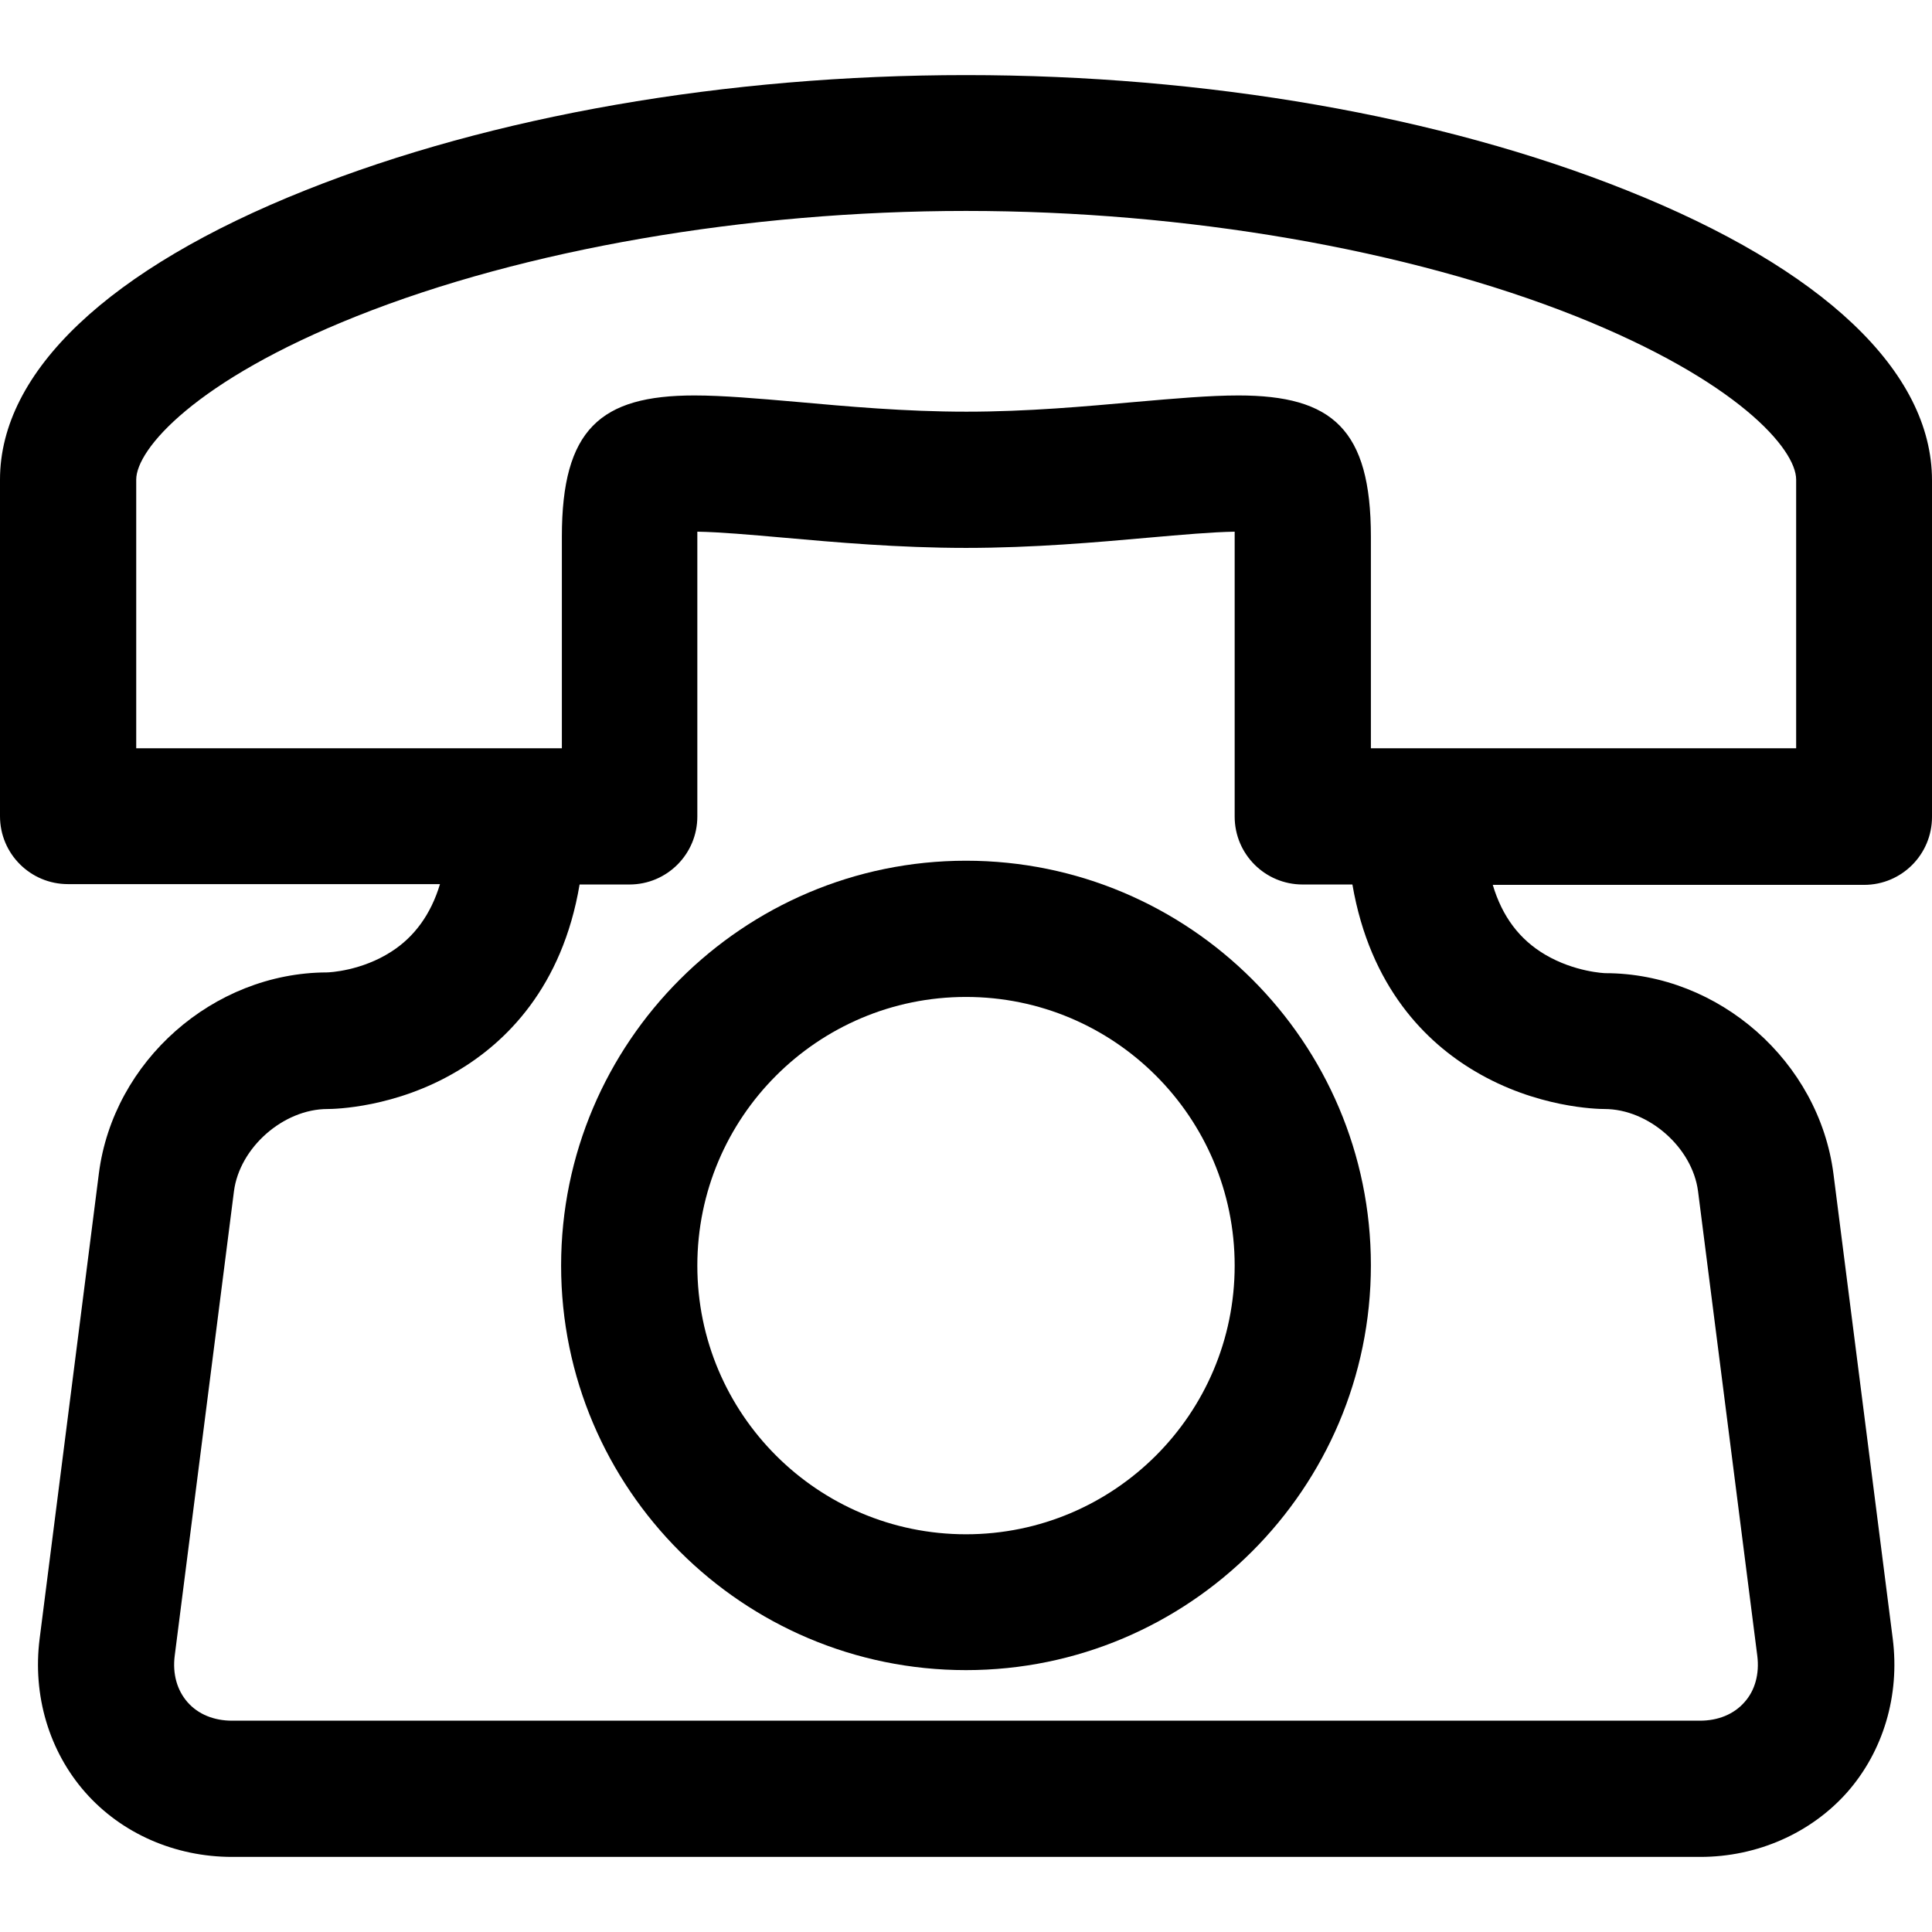 <?xml version="1.0" encoding="utf-8"?>
<!-- Generator: Adobe Illustrator 22.0.1, SVG Export Plug-In . SVG Version: 6.00 Build 0)  -->
<svg version="1.1" id="Capa_1" xmlns="http://www.w3.org/2000/svg" xmlns:xlink="http://www.w3.org/1999/xlink" x="0px" y="0px"
	 viewBox="0 0 512 512" style="enable-background:new 0 0 512 512;" xml:space="preserve">
<style type="text/css">
	.st0{fill:#000;}
</style>
<g>
	<path class="st0" d="M431,50.4c-49.3-19.7-111.4-30.5-175-30.5S130.4,30.7,81,50.4C28.8,71.2,0,98.5,0,127.1v89.2
		c0,10,8.1,18,18,18h98.6c-2.4,8-6.8,14-12.9,17.9c-7.9,5.1-16.4,5.5-17.1,5.5c-30.1,0.1-56.6,23.5-60.4,53.3L10.5,434.3
		c-1.9,15,2.5,29.8,12.1,40.7c9.6,10.9,23.8,17.1,38.9,17.1h389.1c15.1,0,29.3-6.3,38.9-17.1c9.6-10.9,14-25.7,12.1-40.7
		l-15.7-123.1c-3.8-29.9-30.4-53.3-60.5-53.3c-0.1,0-8.1-0.3-15.9-4.9c-6.8-4-11.4-10.1-13.9-18.5H494c10,0,18-8.1,18-18v-89.2
		C512,98.5,483.2,71.2,431,50.4z M390.9,283.9c16.3,9.7,32.5,10,34.3,10c11.7,0,23.3,10.2,24.8,21.8l15.7,123.1
		c0.6,4.8-0.6,9.2-3.4,12.3c-2.8,3.2-7,4.9-11.8,4.9H61.5c-4.8,0-9-1.7-11.8-4.9c-2.8-3.2-4-7.5-3.4-12.3L62,315.7
		c1.5-11.6,13.1-21.8,24.8-21.8c1.8,0,18-0.3,34.3-10c12.9-7.6,27.9-22.2,32.5-49.5h13.2c10,0,18-8.1,18-18v-75.5
		c6,0.1,13.9,0.8,23,1.6c13.5,1.2,30.3,2.7,48.2,2.7c17.9,0,34.7-1.5,48.2-2.7c9.1-0.8,17-1.5,23-1.6v75.5c0,10,8.1,18,18,18h13.2
		C363.1,261.7,378,276.3,390.9,283.9z M363.3,142.2c0-28.4-10.2-37.4-35.1-37.4c-7.7,0-16.7,0.8-27.1,1.7c-13.5,1.2-28.7,2.6-45,2.6
		c-16.3,0-31.6-1.4-45-2.6c-10.4-0.9-19.5-1.7-27.1-1.7c-24.9,0-35.1,9-35.1,37.4c0,17.4,0,56.1,0,56.1H36.1v-71.2
		c0-8,15.5-26.2,58.4-43.3C138.9,66.1,197.8,55.9,256,55.9s117.1,10.2,161.6,27.9c42.8,17.1,58.4,35.2,58.4,43.3v71.2H363.3
		C363.3,198.3,363.3,159.6,363.3,142.2z"/>
	<path class="st0" d="M256,228.1c-59.1,0-107.3,48.1-107.3,107.3S196.9,442.6,256,442.6s107.3-48.1,107.3-107.3
		S315.1,228.1,256,228.1z M256,406.6c-39.3,0-71.2-31.9-71.2-71.2c0-39.3,31.9-71.2,71.2-71.2s71.2,31.9,71.2,71.2
		S295.3,406.6,256,406.6z"/>
</g>
</svg>
